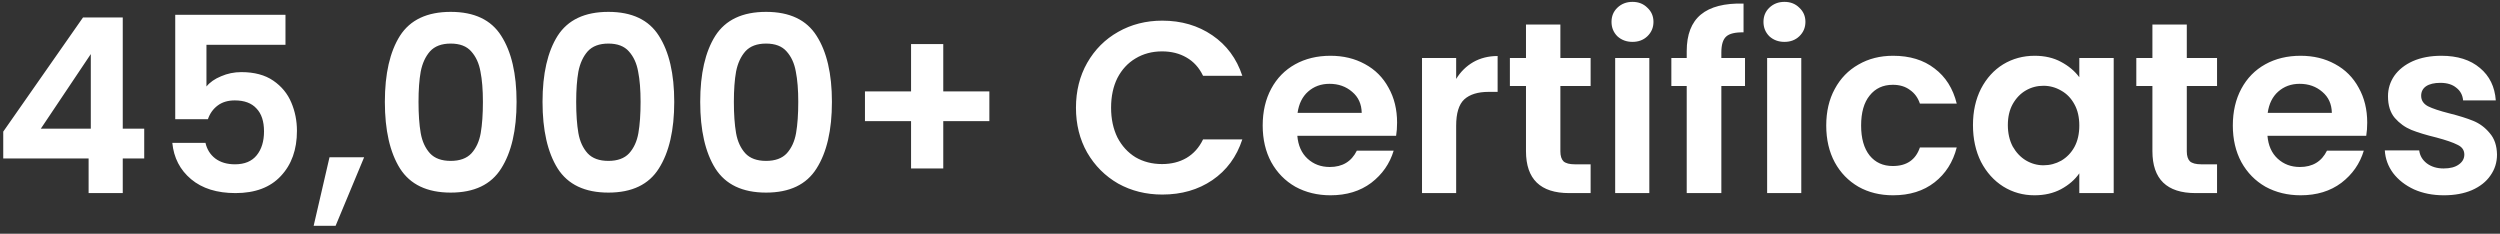 <svg xmlns="http://www.w3.org/2000/svg" width="246" height="23" viewBox="0 0 246 23" fill="none"><rect x="0" y="0" width="246" height="23" fill="#333333" stroke="none"/><path d="M0.319 15.592V12.952L8.167 1.72H12.079V12.664H14.191V15.592H12.079V19H8.719V15.592H0.319ZM8.935 5.32L4.015 12.664H8.935V5.32ZM28.091 4.408H20.315V8.512C20.651 8.096 21.131 7.76 21.755 7.504C22.379 7.232 23.043 7.096 23.747 7.096C25.027 7.096 26.075 7.376 26.891 7.936C27.707 8.496 28.299 9.216 28.667 10.096C29.035 10.96 29.219 11.888 29.219 12.88C29.219 14.72 28.691 16.2 27.635 17.32C26.595 18.44 25.107 19 23.171 19C21.347 19 19.891 18.544 18.803 17.632C17.715 16.72 17.099 15.528 16.955 14.056H20.219C20.363 14.696 20.683 15.208 21.179 15.592C21.691 15.976 22.339 16.168 23.123 16.168C24.067 16.168 24.779 15.872 25.259 15.28C25.739 14.688 25.979 13.904 25.979 12.928C25.979 11.936 25.731 11.184 25.235 10.672C24.755 10.144 24.043 9.88 23.099 9.88C22.427 9.88 21.867 10.048 21.419 10.384C20.971 10.72 20.651 11.168 20.459 11.728H17.243V1.456H28.091V4.408ZM35.832 15.472L33.024 22.216H30.864L32.424 15.472H35.832ZM37.87 10.024C37.87 7.256 38.366 5.088 39.358 3.52C40.366 1.952 42.03 1.168 44.35 1.168C46.67 1.168 48.326 1.952 49.318 3.52C50.326 5.088 50.83 7.256 50.83 10.024C50.83 12.808 50.326 14.992 49.318 16.576C48.326 18.16 46.67 18.952 44.35 18.952C42.03 18.952 40.366 18.16 39.358 16.576C38.366 14.992 37.87 12.808 37.87 10.024ZM47.518 10.024C47.518 8.84 47.438 7.848 47.278 7.048C47.134 6.232 46.83 5.568 46.366 5.056C45.918 4.544 45.246 4.288 44.35 4.288C43.454 4.288 42.774 4.544 42.31 5.056C41.862 5.568 41.558 6.232 41.398 7.048C41.254 7.848 41.182 8.84 41.182 10.024C41.182 11.24 41.254 12.264 41.398 13.096C41.542 13.912 41.846 14.576 42.31 15.088C42.774 15.584 43.454 15.832 44.35 15.832C45.246 15.832 45.926 15.584 46.39 15.088C46.854 14.576 47.158 13.912 47.302 13.096C47.446 12.264 47.518 11.24 47.518 10.024ZM53.385 10.024C53.385 7.256 53.881 5.088 54.873 3.52C55.881 1.952 57.545 1.168 59.865 1.168C62.185 1.168 63.841 1.952 64.833 3.52C65.841 5.088 66.345 7.256 66.345 10.024C66.345 12.808 65.841 14.992 64.833 16.576C63.841 18.16 62.185 18.952 59.865 18.952C57.545 18.952 55.881 18.16 54.873 16.576C53.881 14.992 53.385 12.808 53.385 10.024ZM63.033 10.024C63.033 8.84 62.953 7.848 62.793 7.048C62.649 6.232 62.345 5.568 61.881 5.056C61.433 4.544 60.761 4.288 59.865 4.288C58.969 4.288 58.289 4.544 57.825 5.056C57.377 5.568 57.073 6.232 56.913 7.048C56.769 7.848 56.697 8.84 56.697 10.024C56.697 11.24 56.769 12.264 56.913 13.096C57.057 13.912 57.361 14.576 57.825 15.088C58.289 15.584 58.969 15.832 59.865 15.832C60.761 15.832 61.441 15.584 61.905 15.088C62.369 14.576 62.673 13.912 62.817 13.096C62.961 12.264 63.033 11.24 63.033 10.024ZM68.901 10.024C68.901 7.256 69.397 5.088 70.389 3.52C71.397 1.952 73.061 1.168 75.381 1.168C77.701 1.168 79.357 1.952 80.349 3.52C81.357 5.088 81.861 7.256 81.861 10.024C81.861 12.808 81.357 14.992 80.349 16.576C79.357 18.16 77.701 18.952 75.381 18.952C73.061 18.952 71.397 18.16 70.389 16.576C69.397 14.992 68.901 12.808 68.901 10.024ZM78.549 10.024C78.549 8.84 78.469 7.848 78.309 7.048C78.165 6.232 77.861 5.568 77.397 5.056C76.949 4.544 76.277 4.288 75.381 4.288C74.485 4.288 73.805 4.544 73.341 5.056C72.893 5.568 72.589 6.232 72.429 7.048C72.285 7.848 72.213 8.84 72.213 10.024C72.213 11.24 72.285 12.264 72.429 13.096C72.573 13.912 72.877 14.576 73.341 15.088C73.805 15.584 74.485 15.832 75.381 15.832C76.277 15.832 76.957 15.584 77.421 15.088C77.885 14.576 78.189 13.912 78.333 13.096C78.477 12.264 78.549 11.24 78.549 10.024ZM97.353 11.92H92.817V16.576H89.648V11.92H85.112V8.992H89.648V4.336H92.817V8.992H97.353V11.92ZM105.875 10.6C105.875 8.952 106.243 7.48 106.979 6.184C107.731 4.872 108.747 3.856 110.027 3.136C111.323 2.4 112.771 2.032 114.371 2.032C116.243 2.032 117.883 2.512 119.291 3.472C120.699 4.432 121.683 5.76 122.243 7.456H118.379C117.995 6.656 117.451 6.056 116.747 5.656C116.059 5.256 115.259 5.056 114.347 5.056C113.371 5.056 112.499 5.288 111.731 5.752C110.979 6.2 110.387 6.84 109.955 7.672C109.539 8.504 109.331 9.48 109.331 10.6C109.331 11.704 109.539 12.68 109.955 13.528C110.387 14.36 110.979 15.008 111.731 15.472C112.499 15.92 113.371 16.144 114.347 16.144C115.259 16.144 116.059 15.944 116.747 15.544C117.451 15.128 117.995 14.52 118.379 13.72H122.243C121.683 15.432 120.699 16.768 119.291 17.728C117.899 18.672 116.259 19.144 114.371 19.144C112.771 19.144 111.323 18.784 110.027 18.064C108.747 17.328 107.731 16.312 106.979 15.016C106.243 13.72 105.875 12.248 105.875 10.6ZM137.473 12.064C137.473 12.544 137.441 12.976 137.377 13.36H127.657C127.737 14.32 128.073 15.072 128.665 15.616C129.257 16.16 129.985 16.432 130.849 16.432C132.097 16.432 132.985 15.896 133.513 14.824H137.137C136.753 16.104 136.017 17.16 134.929 17.992C133.841 18.808 132.505 19.216 130.921 19.216C129.641 19.216 128.489 18.936 127.465 18.376C126.457 17.8 125.665 16.992 125.089 15.952C124.529 14.912 124.249 13.712 124.249 12.352C124.249 10.976 124.529 9.768 125.089 8.728C125.649 7.688 126.433 6.888 127.441 6.328C128.449 5.768 129.609 5.488 130.921 5.488C132.185 5.488 133.313 5.76 134.305 6.304C135.313 6.848 136.089 7.624 136.633 8.632C137.193 9.624 137.473 10.768 137.473 12.064ZM133.993 11.104C133.977 10.24 133.665 9.552 133.057 9.04C132.449 8.512 131.705 8.248 130.825 8.248C129.993 8.248 129.289 8.504 128.713 9.016C128.153 9.512 127.809 10.208 127.681 11.104H133.993ZM143.286 7.768C143.718 7.064 144.278 6.512 144.966 6.112C145.67 5.712 146.47 5.512 147.366 5.512V9.04H146.478C145.422 9.04 144.622 9.288 144.078 9.784C143.55 10.28 143.286 11.144 143.286 12.376V19H139.926V5.704H143.286V7.768ZM153.541 8.464V14.896C153.541 15.344 153.645 15.672 153.853 15.88C154.077 16.072 154.445 16.168 154.957 16.168H156.517V19H154.405C151.573 19 150.157 17.624 150.157 14.872V8.464H148.573V5.704H150.157V2.416H153.541V5.704H156.517V8.464H153.541ZM160.637 4.12C160.045 4.12 159.549 3.936 159.149 3.568C158.765 3.184 158.573 2.712 158.573 2.152C158.573 1.592 158.765 1.128 159.149 0.76C159.549 0.376 160.045 0.184 160.637 0.184C161.229 0.184 161.717 0.376 162.101 0.76C162.501 1.128 162.701 1.592 162.701 2.152C162.701 2.712 162.501 3.184 162.101 3.568C161.717 3.936 161.229 4.12 160.637 4.12ZM162.293 5.704V19H158.933V5.704H162.293ZM171.709 8.464H169.381V19H165.973V8.464H164.461V5.704H165.973V5.032C165.973 3.4 166.437 2.2 167.365 1.432C168.293 0.664 169.693 0.304 171.565 0.352V3.184C170.749 3.168 170.181 3.304 169.861 3.592C169.541 3.88 169.381 4.4 169.381 5.152V5.704H171.709V8.464ZM175.59 4.12C174.998 4.12 174.502 3.936 174.102 3.568C173.718 3.184 173.526 2.712 173.526 2.152C173.526 1.592 173.718 1.128 174.102 0.76C174.502 0.376 174.998 0.184 175.59 0.184C176.182 0.184 176.67 0.376 177.054 0.76C177.454 1.128 177.654 1.592 177.654 2.152C177.654 2.712 177.454 3.184 177.054 3.568C176.67 3.936 176.182 4.12 175.59 4.12ZM177.246 5.704V19H173.886V5.704H177.246ZM179.702 12.352C179.702 10.976 179.982 9.776 180.542 8.752C181.102 7.712 181.878 6.912 182.87 6.352C183.862 5.776 184.998 5.488 186.278 5.488C187.926 5.488 189.286 5.904 190.358 6.736C191.446 7.552 192.174 8.704 192.542 10.192H188.918C188.726 9.616 188.398 9.168 187.934 8.848C187.486 8.512 186.926 8.344 186.254 8.344C185.294 8.344 184.534 8.696 183.974 9.4C183.414 10.088 183.134 11.072 183.134 12.352C183.134 13.616 183.414 14.6 183.974 15.304C184.534 15.992 185.294 16.336 186.254 16.336C187.614 16.336 188.502 15.728 188.918 14.512H192.542C192.174 15.952 191.446 17.096 190.358 17.944C189.27 18.792 187.91 19.216 186.278 19.216C184.998 19.216 183.862 18.936 182.87 18.376C181.878 17.8 181.102 17 180.542 15.976C179.982 14.936 179.702 13.728 179.702 12.352ZM194.14 12.304C194.14 10.96 194.404 9.768 194.932 8.728C195.476 7.688 196.204 6.888 197.116 6.328C198.044 5.768 199.076 5.488 200.212 5.488C201.204 5.488 202.068 5.688 202.804 6.088C203.556 6.488 204.156 6.992 204.604 7.6V5.704H207.988V19H204.604V17.056C204.172 17.68 203.572 18.2 202.804 18.616C202.052 19.016 201.18 19.216 200.188 19.216C199.068 19.216 198.044 18.928 197.116 18.352C196.204 17.776 195.476 16.968 194.932 15.928C194.404 14.872 194.14 13.664 194.14 12.304ZM204.604 12.352C204.604 11.536 204.444 10.84 204.124 10.264C203.804 9.672 203.372 9.224 202.828 8.92C202.284 8.6 201.7 8.44 201.076 8.44C200.452 8.44 199.876 8.592 199.348 8.896C198.82 9.2 198.388 9.648 198.052 10.24C197.732 10.816 197.572 11.504 197.572 12.304C197.572 13.104 197.732 13.808 198.052 14.416C198.388 15.008 198.82 15.464 199.348 15.784C199.892 16.104 200.468 16.264 201.076 16.264C201.7 16.264 202.284 16.112 202.828 15.808C203.372 15.488 203.804 15.04 204.124 14.464C204.444 13.872 204.604 13.168 204.604 12.352ZM215.181 8.464V14.896C215.181 15.344 215.285 15.672 215.493 15.88C215.717 16.072 216.085 16.168 216.597 16.168H218.157V19H216.045C213.213 19 211.797 17.624 211.797 14.872V8.464H210.213V5.704H211.797V2.416H215.181V5.704H218.157V8.464H215.181ZM232.934 12.064C232.934 12.544 232.902 12.976 232.838 13.36H223.118C223.198 14.32 223.534 15.072 224.126 15.616C224.718 16.16 225.446 16.432 226.31 16.432C227.558 16.432 228.446 15.896 228.974 14.824H232.598C232.214 16.104 231.478 17.16 230.39 17.992C229.302 18.808 227.966 19.216 226.382 19.216C225.102 19.216 223.95 18.936 222.926 18.376C221.918 17.8 221.126 16.992 220.55 15.952C219.99 14.912 219.71 13.712 219.71 12.352C219.71 10.976 219.99 9.768 220.55 8.728C221.11 7.688 221.894 6.888 222.902 6.328C223.91 5.768 225.07 5.488 226.382 5.488C227.646 5.488 228.774 5.76 229.766 6.304C230.774 6.848 231.55 7.624 232.094 8.632C232.654 9.624 232.934 10.768 232.934 12.064ZM229.454 11.104C229.438 10.24 229.126 9.552 228.518 9.04C227.91 8.512 227.166 8.248 226.286 8.248C225.454 8.248 224.75 8.504 224.174 9.016C223.614 9.512 223.27 10.208 223.142 11.104H229.454ZM240.474 19.216C239.386 19.216 238.41 19.024 237.546 18.64C236.682 18.24 235.994 17.704 235.482 17.032C234.986 16.36 234.714 15.616 234.666 14.8H238.05C238.114 15.312 238.362 15.736 238.794 16.072C239.242 16.408 239.794 16.576 240.45 16.576C241.09 16.576 241.586 16.448 241.938 16.192C242.306 15.936 242.49 15.608 242.49 15.208C242.49 14.776 242.266 14.456 241.818 14.248C241.386 14.024 240.69 13.784 239.73 13.528C238.738 13.288 237.922 13.04 237.282 12.784C236.658 12.528 236.114 12.136 235.65 11.608C235.202 11.08 234.978 10.368 234.978 9.472C234.978 8.736 235.186 8.064 235.602 7.456C236.034 6.848 236.642 6.368 237.426 6.016C238.226 5.664 239.162 5.488 240.234 5.488C241.818 5.488 243.082 5.888 244.026 6.688C244.97 7.472 245.49 8.536 245.586 9.88H242.37C242.322 9.352 242.098 8.936 241.698 8.632C241.314 8.312 240.794 8.152 240.138 8.152C239.53 8.152 239.058 8.264 238.722 8.488C238.402 8.712 238.242 9.024 238.242 9.424C238.242 9.872 238.466 10.216 238.914 10.456C239.362 10.68 240.058 10.912 241.002 11.152C241.962 11.392 242.754 11.64 243.378 11.896C244.002 12.152 244.538 12.552 244.986 13.096C245.45 13.624 245.69 14.328 245.706 15.208C245.706 15.976 245.49 16.664 245.058 17.272C244.642 17.88 244.034 18.36 243.234 18.712C242.45 19.048 241.53 19.216 240.474 19.216Z" fill="white"></path></svg>